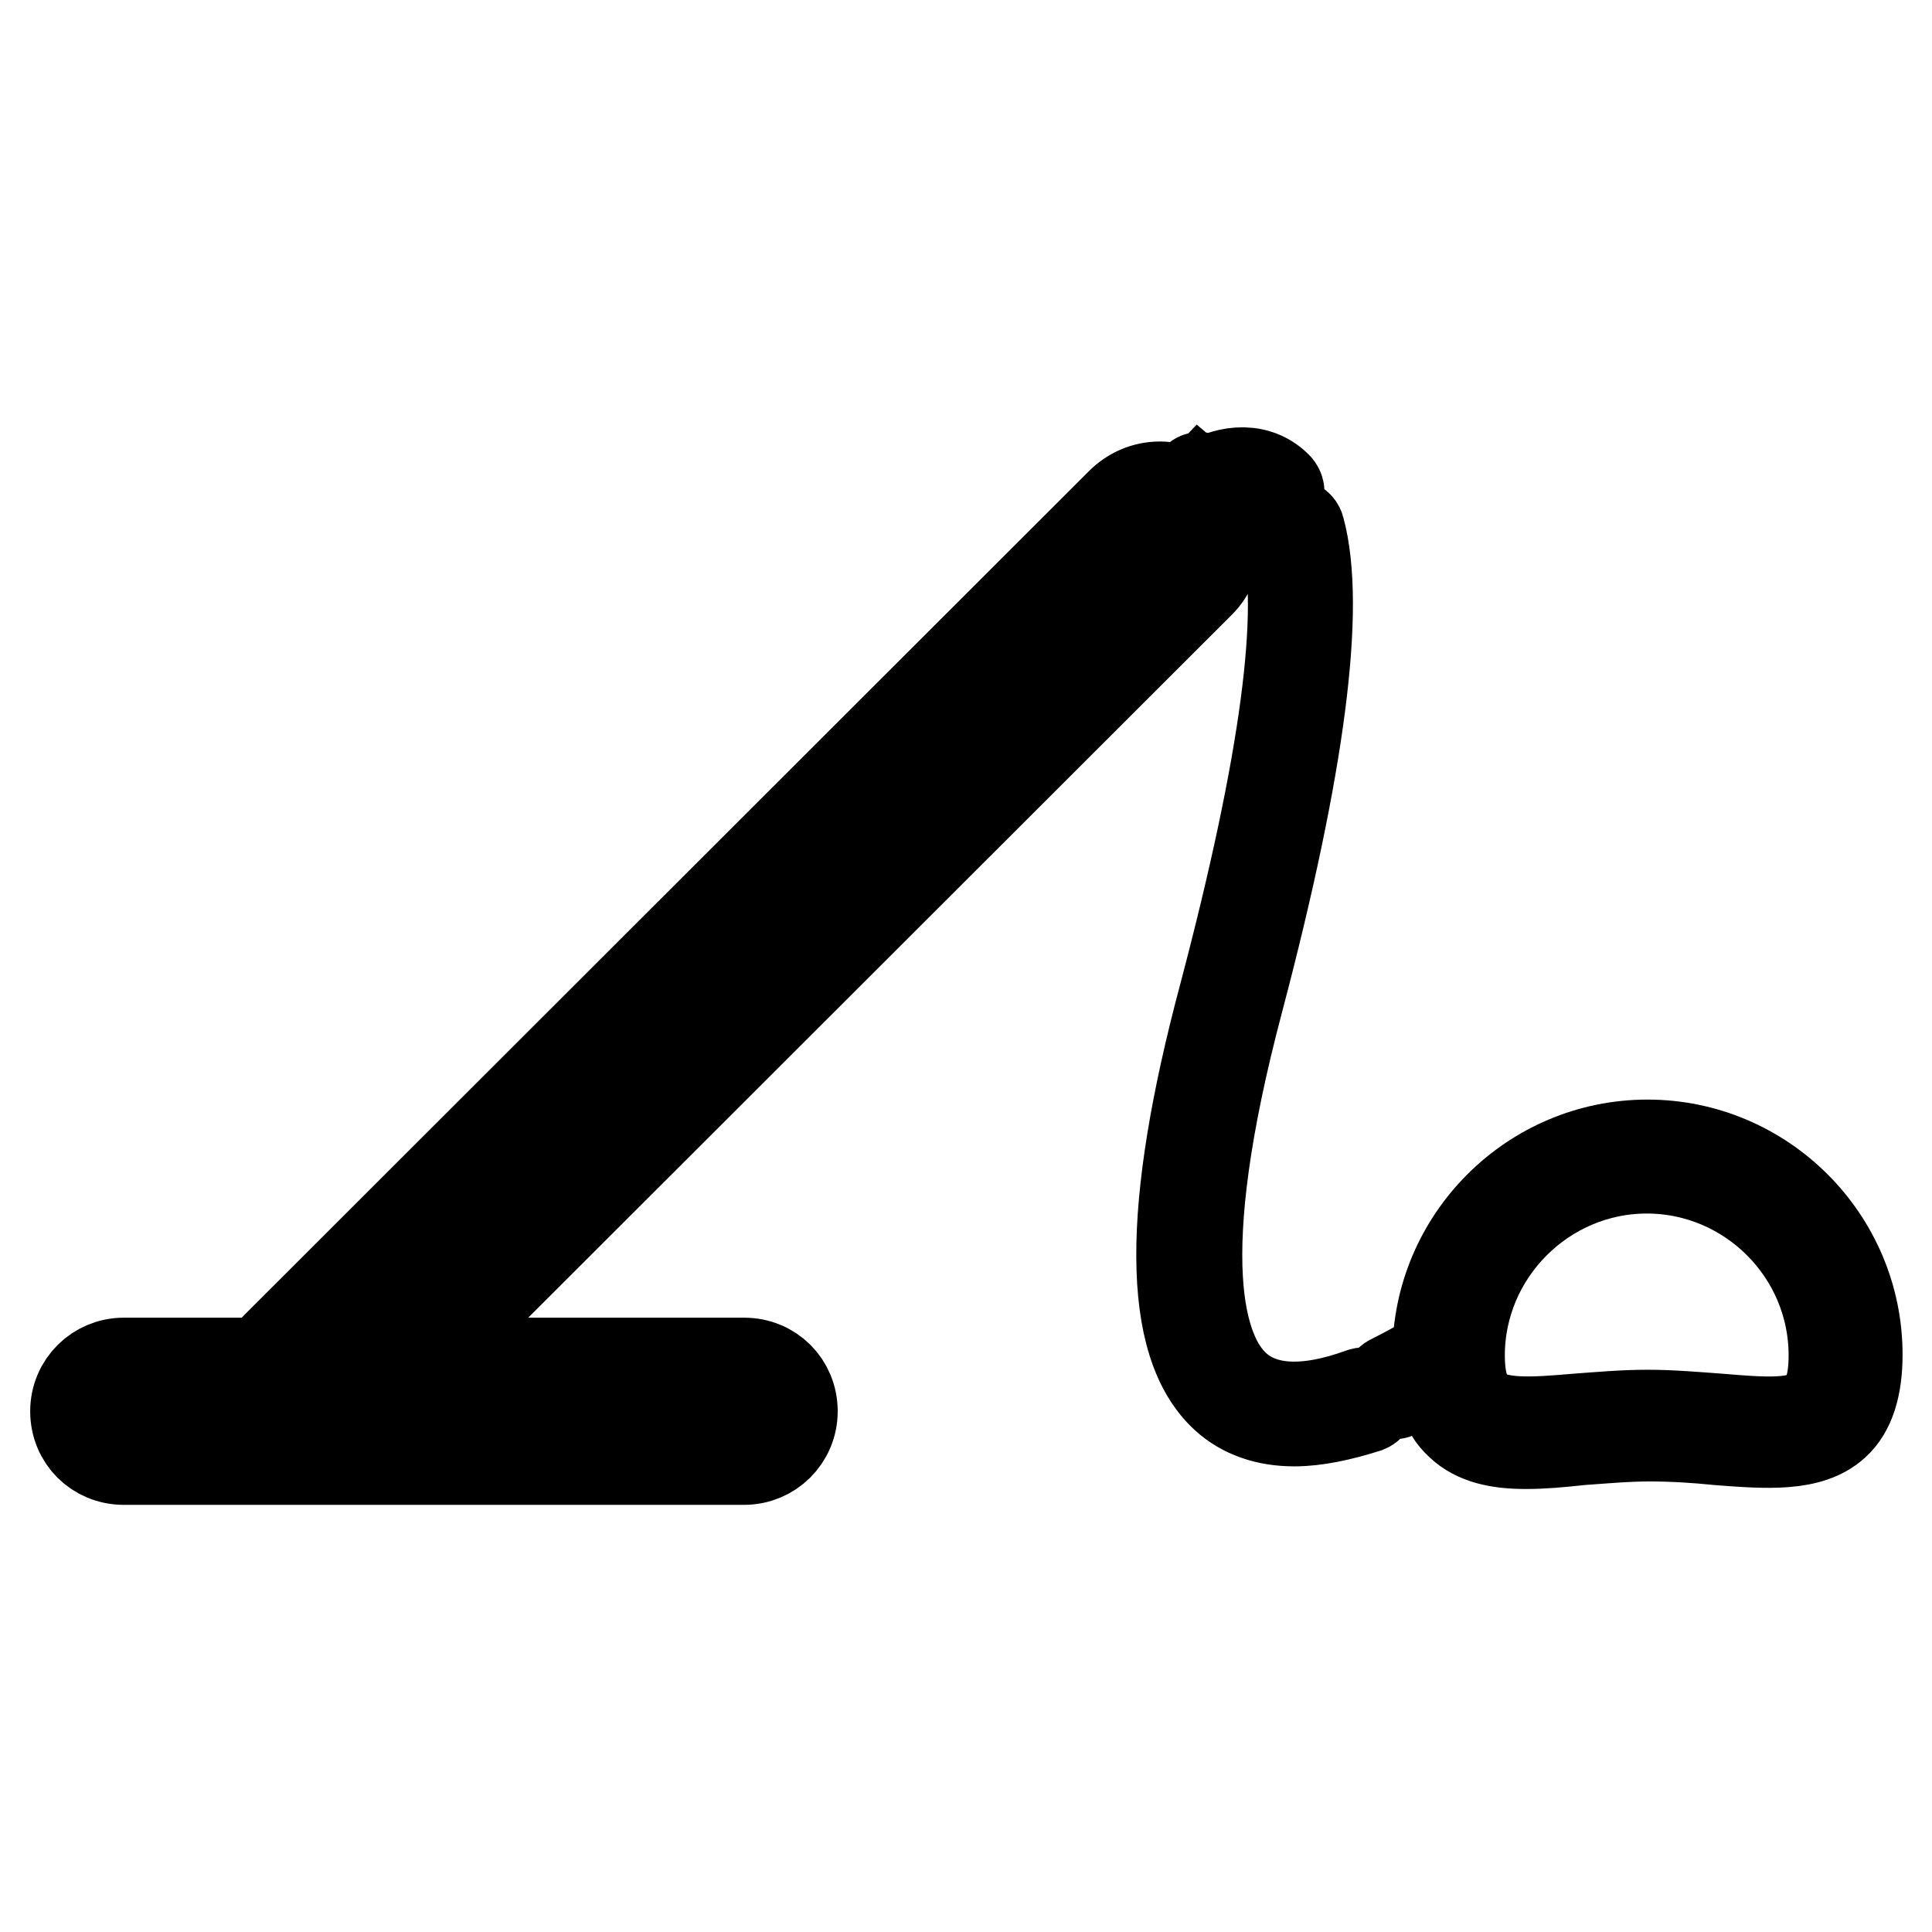 <?xml version="1.0" encoding="utf-8"?>
<!-- Svg Vector Icons : http://www.onlinewebfonts.com/icon -->
<!DOCTYPE svg PUBLIC "-//W3C//DTD SVG 1.1//EN" "http://www.w3.org/Graphics/SVG/1.1/DTD/svg11.dtd">
<svg version="1.1" xmlns="http://www.w3.org/2000/svg" xmlns:xlink="http://www.w3.org/1999/xlink" x="0px" y="0px" viewBox="0 0 256 256" enable-background="new 0 0 256 256" xml:space="preserve">
<g> <path stroke-width="12" fill-opacity="0" stroke="#000000"  d="M168.6,66.2c-0.3,0-0.5-0.1-0.7-0.3c-2.8-2.8-6.9-0.3-6.9-0.2c-0.5,0.3-1.1,0.2-1.4-0.3 c-0.3-0.5-0.2-1.1,0.3-1.4c1.9-1.2,6.2-2.6,9.3,0.5c0.4,0.4,0.4,1,0,1.4C169.1,66.1,168.9,66.2,168.6,66.2L168.6,66.2z M153.7,67.5 c1.2,0,2.3,0.4,3.1,1.3c1.8,1.8,1.8,4.6,0,6.3L48.4,183.6h50.1c1.9,0,3.4,1.6,3.4,3.4c0,1.9-1.6,3.4-3.4,3.4H16.3 c-1.9,0-3.4-1.6-3.4-3.4c0-1.9,1.6-3.4,3.4-3.4h21c0-1.1,0.5-2.2,1.3-2.9L150.4,68.7C151.4,68,152.6,67.5,153.7,67.5 M153.7,64.5 c-2,0-3.8,0.8-5.2,2.2L36.6,178.5c-0.6,0.6-1.1,1.4-1.5,2.1H16.4c-3.5,0-6.4,2.8-6.4,6.4s2.8,6.4,6.4,6.4h82.2 c3.5,0,6.4-2.8,6.4-6.4s-2.8-6.4-6.4-6.4H55.5L159,77.2c2.8-2.8,2.8-7.6,0-10.5C157.5,65.3,155.6,64.5,153.7,64.5L153.7,64.5z  M159,69.5c-0.1,0-0.3,0-0.4-0.1c-0.2-0.2-0.2-0.5,0-0.7l2.4-2.5l-2-1.7l-2.1,2.2c-0.2,0.2-0.5,0.2-0.7,0s-0.2-0.5,0-0.7l2.4-2.6 c0.2-0.2,0.5-0.2,0.7,0l2.6,2.4c0.1,0.1,0.2,0.2,0.2,0.4c0,0.1,0,0.3-0.1,0.4l-2.7,2.7C159.3,69.5,159.2,69.5,159,69.5L159,69.5z  M202.2,191.3c-3.6,0-6.6-0.6-8.7-2.6c-2.1-1.9-3-4.9-3-9.2c0-15.3,12.5-27.8,27.8-27.8c15.3,0,27.8,12.5,27.8,27.8 c0,4.3-1,7.4-3,9.2c-3.3,3-8.9,2.6-15.4,2.1c-2.9-0.3-6-0.5-9.1-0.5c-3.2,0-6.3,0.3-9.2,0.5C206.7,191.1,204.4,191.3,202.2,191.3 L202.2,191.3z M218.3,187.5c3.3,0,6.6,0.3,9.4,0.5c6,0.5,10.8,0.9,13.2-1.3c1.4-1.3,2.1-3.6,2.1-7.1c0-13.7-11.2-24.8-24.8-24.8 c-13.6,0-24.8,11.2-24.8,24.8c0,3.4,0.7,5.7,2.2,7c2.5,2.3,7.6,1.9,13.4,1.4C211.8,187.8,215,187.5,218.3,187.5L218.3,187.5z  M171.5,188.3c-3.7,0-6.8-1.1-9.1-3.2c-7.7-7-7.8-24.8-0.2-53.2c8.1-30.7,10.9-51.3,8.1-61.3c-0.1-0.5,0.2-1.1,0.7-1.2 c0.5-0.1,1.1,0.2,1.2,0.7c2.8,10.3,0.1,31.3-8.1,62.4c-9.1,34.3-5.2,46.8-0.4,51.2c3.6,3.3,9.3,3.6,16.7,0.9 c0.5-0.2,1.1,0.1,1.3,0.6c0.2,0.5-0.1,1.1-0.6,1.3C177.6,187.6,174.4,188.3,171.5,188.3L171.5,188.3z M184.8,184.7 c-0.4,0-0.7-0.2-0.9-0.6c-0.2-0.5,0-1.1,0.5-1.3c4-2,7-3.9,7-4c0.5-0.3,1.1-0.2,1.4,0.2c0.3,0.5,0.2,1.1-0.2,1.4 c-0.1,0.1-3,2.2-7.3,4.1C185.1,184.6,184.9,184.7,184.8,184.7L184.8,184.7z"/></g>
</svg>